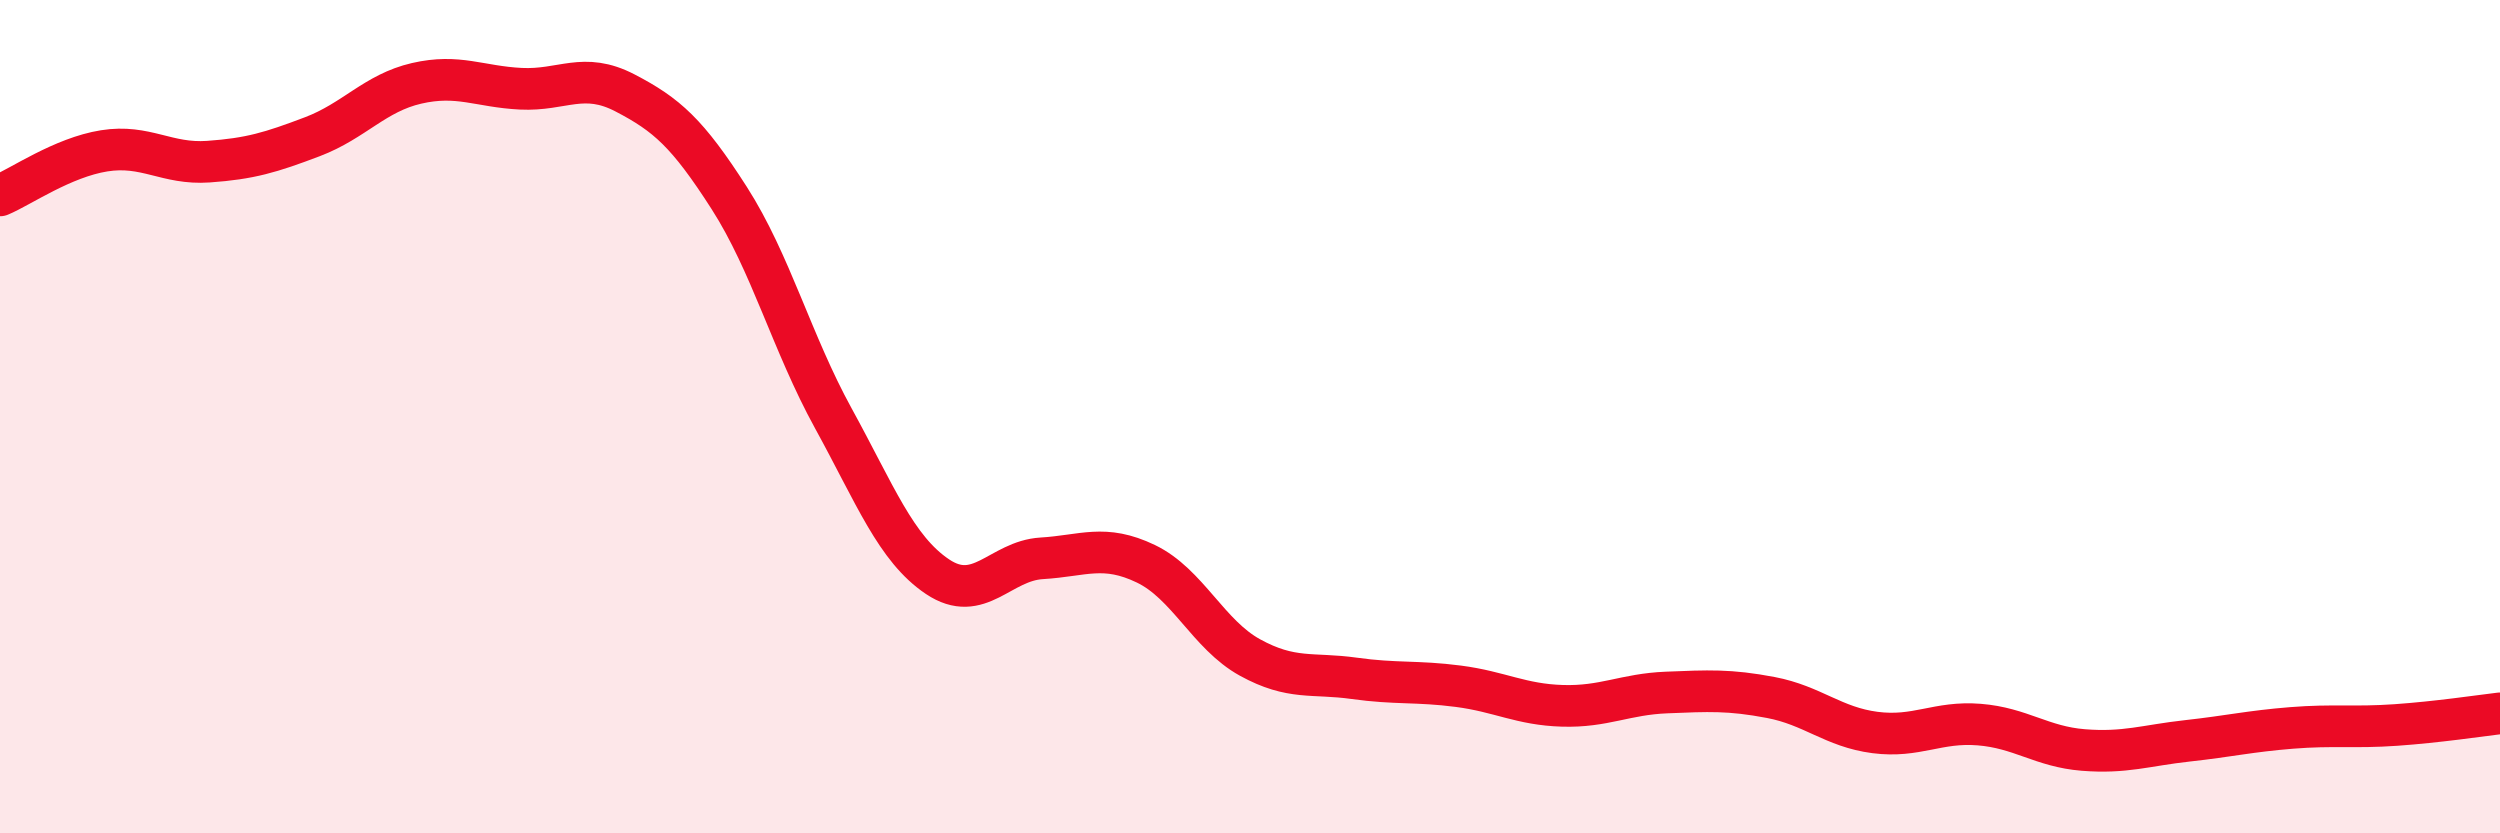 
    <svg width="60" height="20" viewBox="0 0 60 20" xmlns="http://www.w3.org/2000/svg">
      <path
        d="M 0,4.69 C 0.5,4.48 1.5,3.78 2.5,3.62 C 3.5,3.46 4,3.95 5,3.88 C 6,3.81 6.5,3.66 7.5,3.28 C 8.5,2.9 9,2.23 10,2 C 11,1.77 11.5,2.08 12.5,2.13 C 13.5,2.18 14,1.71 15,2.23 C 16,2.75 16.5,3.19 17.5,4.75 C 18.5,6.31 19,8.22 20,10.04 C 21,11.86 21.5,13.17 22.5,13.84 C 23.5,14.51 24,13.46 25,13.4 C 26,13.34 26.5,13.05 27.5,13.53 C 28.5,14.01 29,15.23 30,15.78 C 31,16.33 31.5,16.14 32.5,16.28 C 33.5,16.42 34,16.34 35,16.47 C 36,16.6 36.5,16.91 37.5,16.94 C 38.5,16.97 39,16.66 40,16.62 C 41,16.58 41.5,16.55 42.5,16.74 C 43.5,16.93 44,17.45 45,17.58 C 46,17.71 46.5,17.31 47.5,17.39 C 48.5,17.47 49,17.92 50,18 C 51,18.08 51.5,17.89 52.5,17.78 C 53.5,17.67 54,17.55 55,17.47 C 56,17.39 56.5,17.47 57.5,17.4 C 58.5,17.33 59.5,17.18 60,17.12L60 20L0 20Z"
        fill="#EB0A25"
        opacity="0.1"
        stroke-linecap="round"
        stroke-linejoin="round"
      />
      <path
        d="M 0,4.69 C 0.5,4.48 1.5,3.78 2.5,3.62 C 3.5,3.46 4,3.95 5,3.88 C 6,3.81 6.5,3.66 7.5,3.28 C 8.5,2.9 9,2.23 10,2 C 11,1.77 11.5,2.08 12.5,2.13 C 13.5,2.18 14,1.71 15,2.23 C 16,2.75 16.5,3.19 17.5,4.75 C 18.5,6.31 19,8.22 20,10.04 C 21,11.86 21.5,13.17 22.5,13.84 C 23.5,14.51 24,13.46 25,13.4 C 26,13.34 26.5,13.05 27.5,13.53 C 28.5,14.01 29,15.23 30,15.78 C 31,16.33 31.5,16.14 32.5,16.28 C 33.5,16.42 34,16.34 35,16.47 C 36,16.6 36.5,16.91 37.5,16.94 C 38.5,16.97 39,16.66 40,16.62 C 41,16.58 41.5,16.55 42.5,16.74 C 43.5,16.93 44,17.45 45,17.58 C 46,17.71 46.5,17.31 47.5,17.39 C 48.5,17.47 49,17.92 50,18 C 51,18.08 51.5,17.89 52.5,17.78 C 53.5,17.67 54,17.55 55,17.47 C 56,17.39 56.5,17.47 57.5,17.4 C 58.5,17.33 59.5,17.18 60,17.12"
        stroke="#EB0A25"
        stroke-width="1"
        fill="none"
        stroke-linecap="round"
        stroke-linejoin="round"
      />
    </svg>
  
